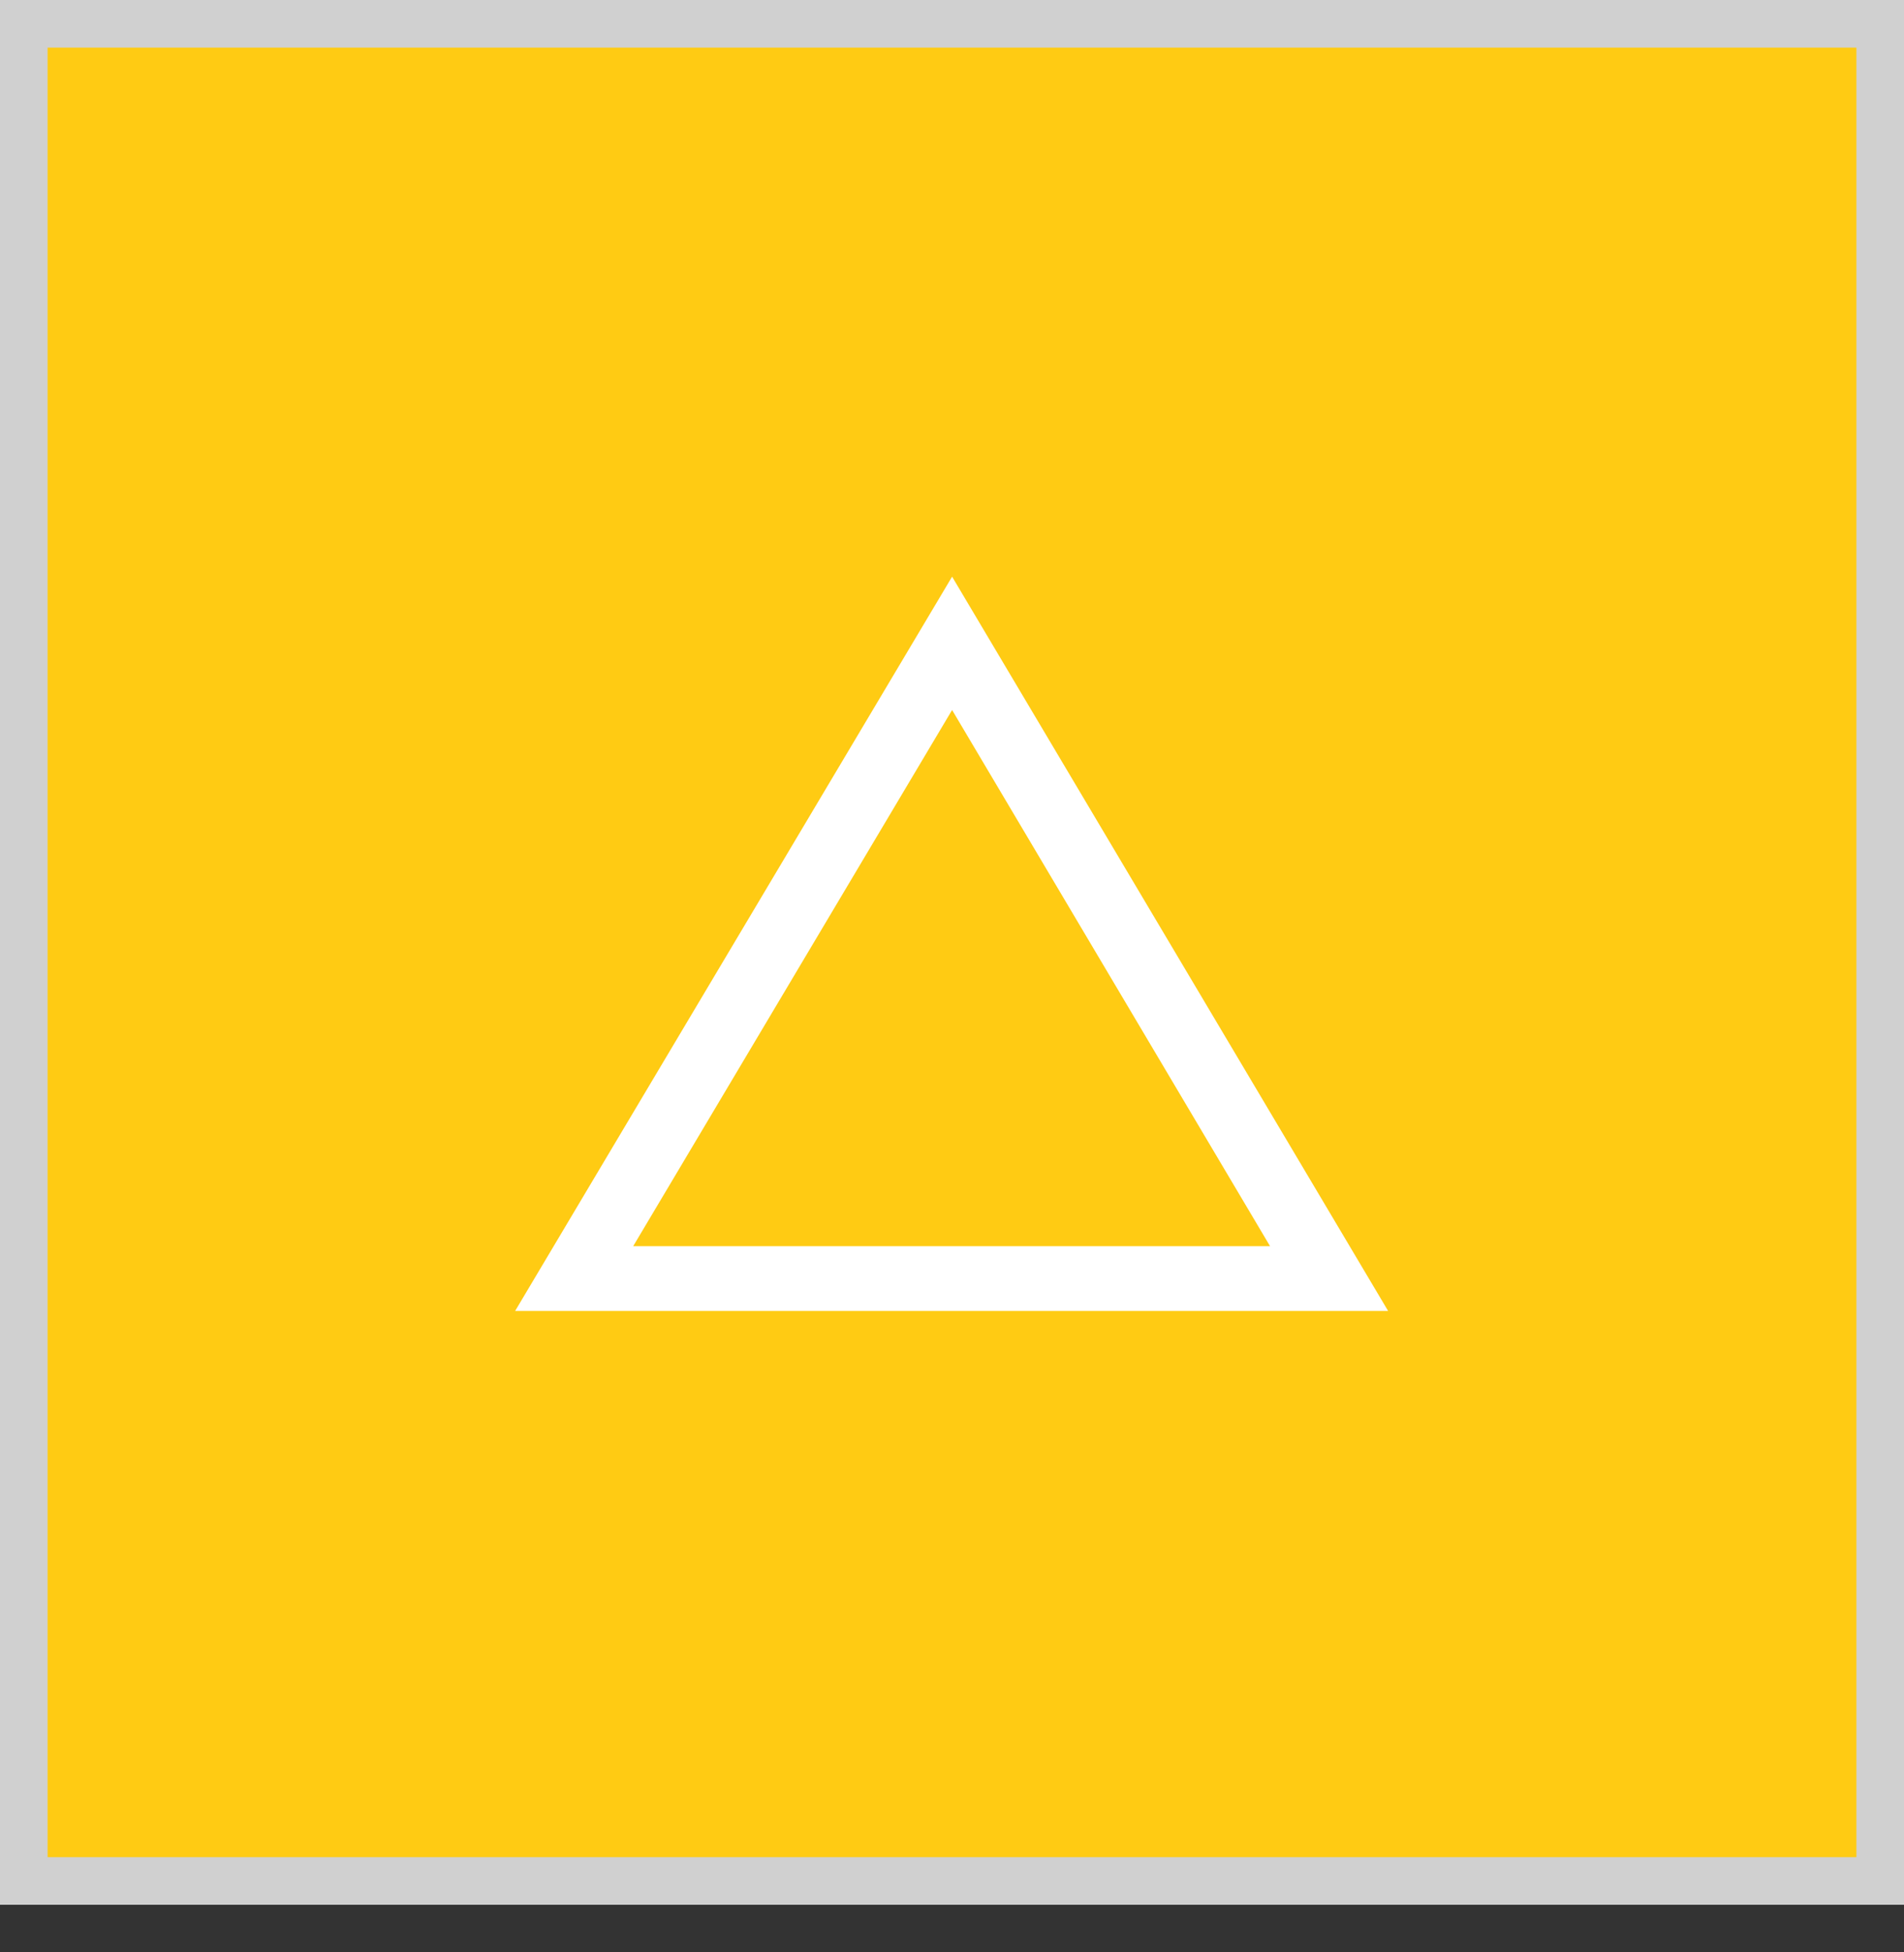 <svg width="40" height="41" viewBox="0 0 40 41" fill="none" xmlns="http://www.w3.org/2000/svg">
<rect x="0" y="0" width="40" height="41" fill="#333333" stroke="none"/>
<rect x="0.5" y="0.5" width="39" height="39" fill="#FFCB13" stroke="#D0D0D0"/>
<path d="M29.162 27.53H10.822L20.002 12.11L29.162 27.53ZM26.682 26.17L20.002 14.91L13.302 26.17H26.682Z" fill="white"/>
</svg>
